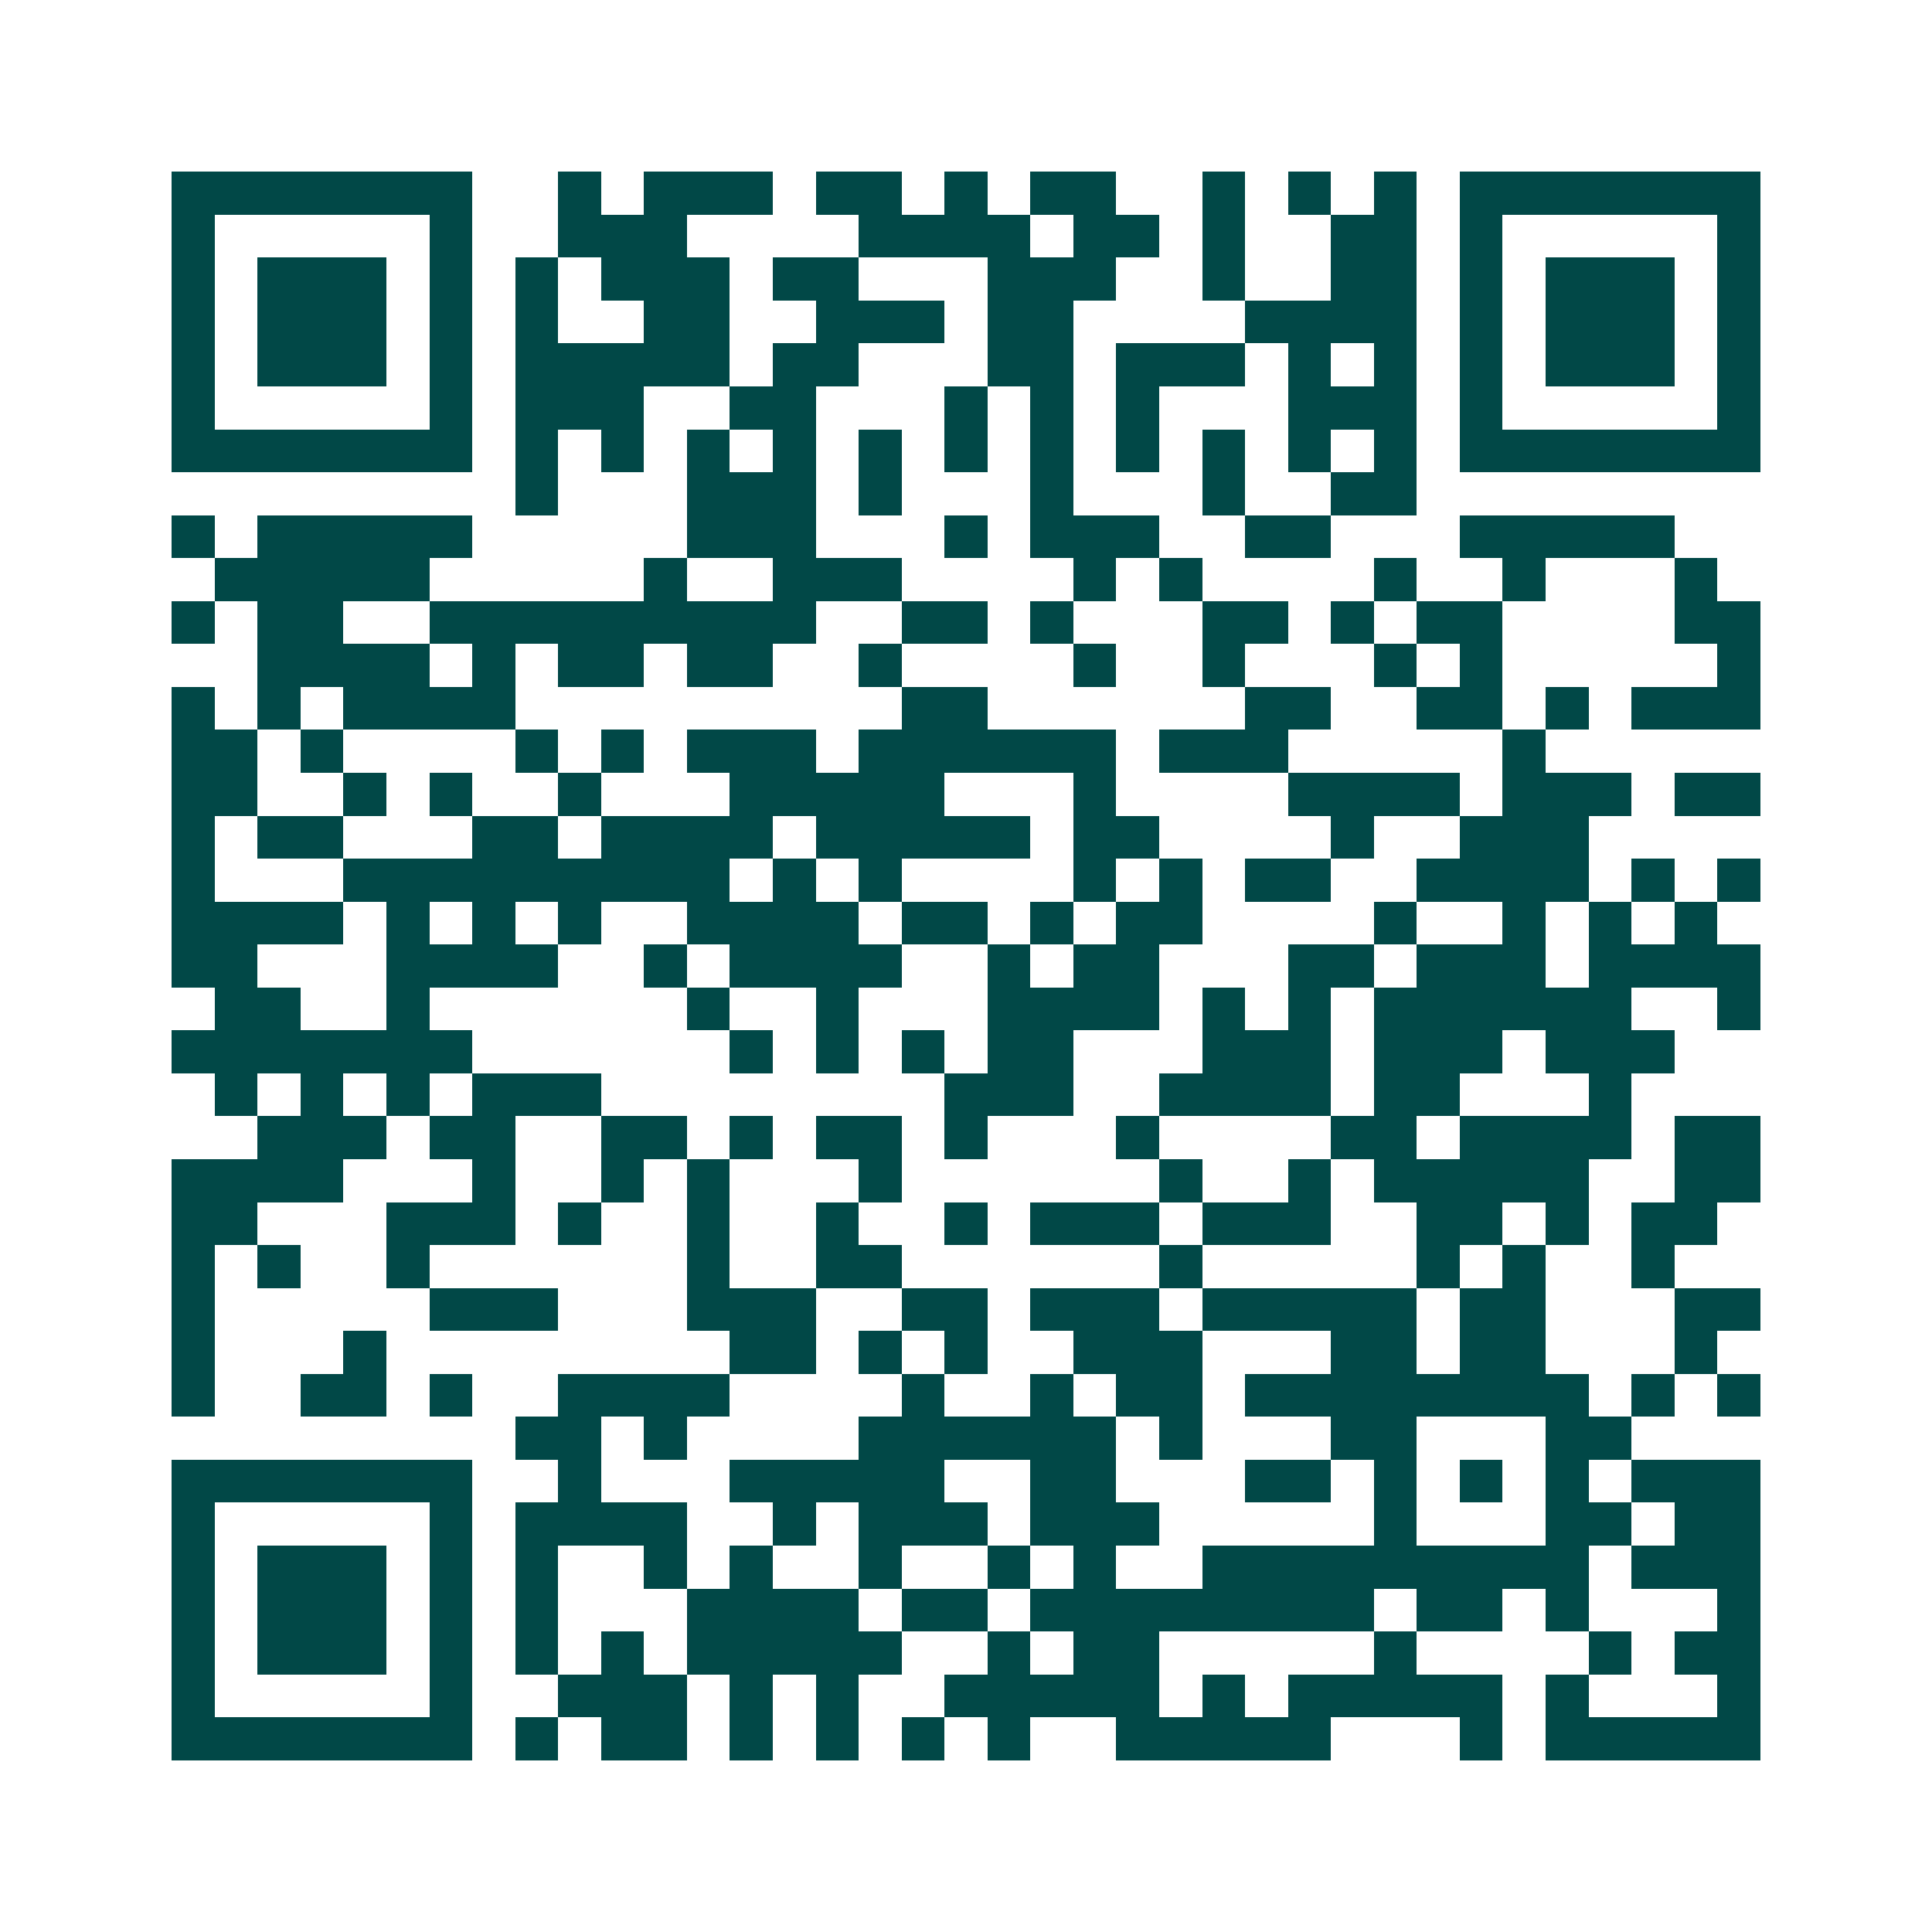 <svg xmlns="http://www.w3.org/2000/svg" width="200" height="200" viewBox="0 0 45 45" shape-rendering="crispEdges"><path fill="#ffffff" d="M0 0h45v45H0z"/><path stroke="#014847" d="M4 4.5h7m2 0h1m1 0h3m1 0h2m1 0h1m1 0h2m2 0h1m1 0h1m1 0h1m1 0h7M4 5.5h1m5 0h1m2 0h3m4 0h4m1 0h2m1 0h1m2 0h2m1 0h1m5 0h1M4 6.5h1m1 0h3m1 0h1m1 0h1m1 0h3m1 0h2m3 0h3m2 0h1m2 0h2m1 0h1m1 0h3m1 0h1M4 7.5h1m1 0h3m1 0h1m1 0h1m2 0h2m2 0h3m1 0h2m4 0h4m1 0h1m1 0h3m1 0h1M4 8.5h1m1 0h3m1 0h1m1 0h5m1 0h2m3 0h2m1 0h3m1 0h1m1 0h1m1 0h1m1 0h3m1 0h1M4 9.5h1m5 0h1m1 0h3m2 0h2m3 0h1m1 0h1m1 0h1m3 0h3m1 0h1m5 0h1M4 10.5h7m1 0h1m1 0h1m1 0h1m1 0h1m1 0h1m1 0h1m1 0h1m1 0h1m1 0h1m1 0h1m1 0h1m1 0h7M12 11.5h1m3 0h3m1 0h1m3 0h1m3 0h1m2 0h2M4 12.5h1m1 0h5m5 0h3m3 0h1m1 0h3m2 0h2m3 0h5M5 13.5h5m5 0h1m2 0h3m4 0h1m1 0h1m4 0h1m2 0h1m3 0h1M4 14.5h1m1 0h2m2 0h9m2 0h2m1 0h1m3 0h2m1 0h1m1 0h2m4 0h2M6 15.5h4m1 0h1m1 0h2m1 0h2m2 0h1m4 0h1m2 0h1m3 0h1m1 0h1m5 0h1M4 16.5h1m1 0h1m1 0h4m9 0h2m6 0h2m2 0h2m1 0h1m1 0h3M4 17.5h2m1 0h1m4 0h1m1 0h1m1 0h3m1 0h6m1 0h3m5 0h1M4 18.5h2m2 0h1m1 0h1m2 0h1m3 0h5m3 0h1m4 0h4m1 0h3m1 0h2M4 19.5h1m1 0h2m3 0h2m1 0h4m1 0h5m1 0h2m4 0h1m2 0h3M4 20.5h1m3 0h9m1 0h1m1 0h1m4 0h1m1 0h1m1 0h2m2 0h4m1 0h1m1 0h1M4 21.5h4m1 0h1m1 0h1m1 0h1m2 0h4m1 0h2m1 0h1m1 0h2m4 0h1m2 0h1m1 0h1m1 0h1M4 22.5h2m3 0h4m2 0h1m1 0h4m2 0h1m1 0h2m3 0h2m1 0h3m1 0h4M5 23.5h2m2 0h1m6 0h1m2 0h1m3 0h4m1 0h1m1 0h1m1 0h6m2 0h1M4 24.5h7m6 0h1m1 0h1m1 0h1m1 0h2m3 0h3m1 0h3m1 0h3M5 25.5h1m1 0h1m1 0h1m1 0h3m8 0h3m2 0h4m1 0h2m3 0h1M6 26.5h3m1 0h2m2 0h2m1 0h1m1 0h2m1 0h1m3 0h1m4 0h2m1 0h4m1 0h2M4 27.5h4m3 0h1m2 0h1m1 0h1m3 0h1m6 0h1m2 0h1m1 0h5m2 0h2M4 28.5h2m3 0h3m1 0h1m2 0h1m2 0h1m2 0h1m1 0h3m1 0h3m2 0h2m1 0h1m1 0h2M4 29.5h1m1 0h1m2 0h1m6 0h1m2 0h2m6 0h1m5 0h1m1 0h1m2 0h1M4 30.5h1m5 0h3m3 0h3m2 0h2m1 0h3m1 0h5m1 0h2m3 0h2M4 31.5h1m3 0h1m8 0h2m1 0h1m1 0h1m2 0h3m3 0h2m1 0h2m3 0h1M4 32.5h1m2 0h2m1 0h1m2 0h4m4 0h1m2 0h1m1 0h2m1 0h8m1 0h1m1 0h1M12 33.5h2m1 0h1m4 0h6m1 0h1m3 0h2m3 0h2M4 34.5h7m2 0h1m3 0h5m2 0h2m3 0h2m1 0h1m1 0h1m1 0h1m1 0h3M4 35.5h1m5 0h1m1 0h4m2 0h1m1 0h3m1 0h3m5 0h1m3 0h2m1 0h2M4 36.5h1m1 0h3m1 0h1m1 0h1m2 0h1m1 0h1m2 0h1m2 0h1m1 0h1m2 0h9m1 0h3M4 37.5h1m1 0h3m1 0h1m1 0h1m3 0h4m1 0h2m1 0h8m1 0h2m1 0h1m3 0h1M4 38.5h1m1 0h3m1 0h1m1 0h1m1 0h1m1 0h5m2 0h1m1 0h2m5 0h1m4 0h1m1 0h2M4 39.5h1m5 0h1m2 0h3m1 0h1m1 0h1m2 0h5m1 0h1m1 0h5m1 0h1m3 0h1M4 40.5h7m1 0h1m1 0h2m1 0h1m1 0h1m1 0h1m1 0h1m2 0h5m3 0h1m1 0h5"/></svg>
